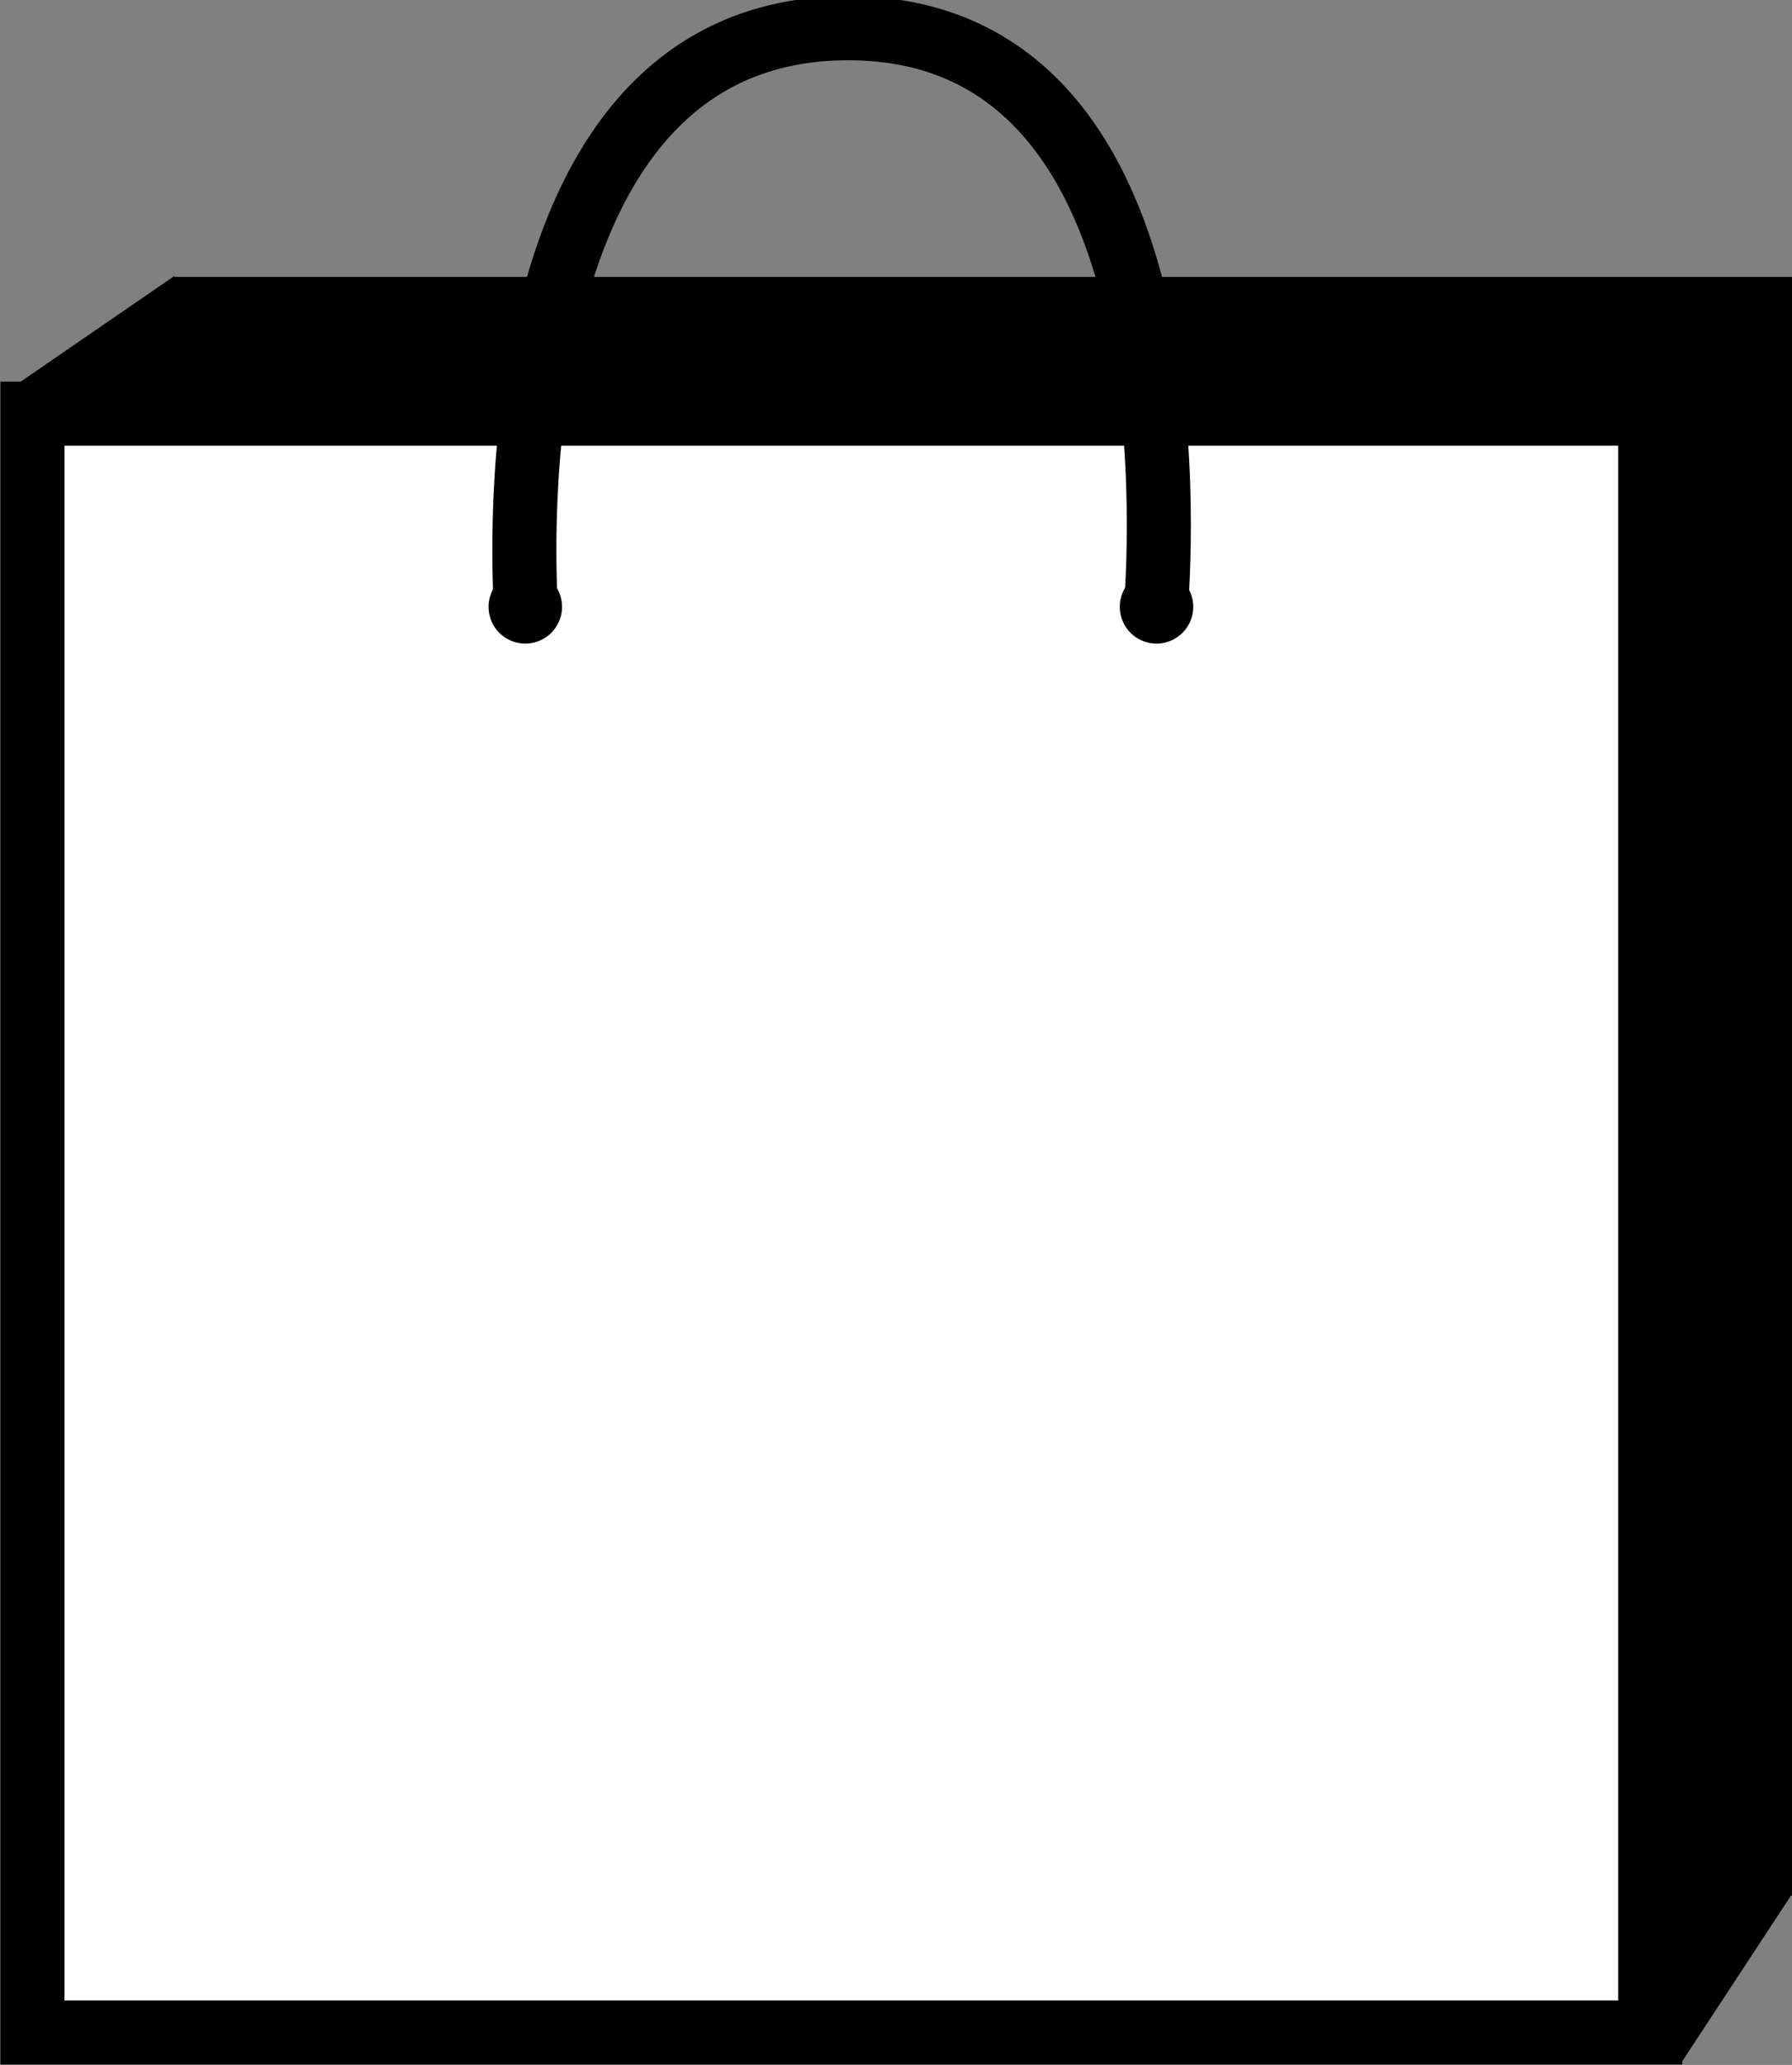 <svg id="Layer_1" data-name="Layer 1" xmlns="http://www.w3.org/2000/svg" viewBox="0 0 20.98 24.16"><rect x="0" y="0" width="20.98" height="24.16" fill="#808080" stroke="none"/><defs><style>.cls-1{fill:#010101;}.cls-2{fill:#fff;}.cls-2,.cls-3{stroke:#010101;stroke-miterlimit:10;stroke-width:0.75px;}.cls-3{fill:none;}</style></defs><title>cartbagv5_blk</title><polygon class="cls-1" points="20.98 22.16 19.68 24.14 19.29 22.05 20.98 22.16"/><polygon class="cls-1" points="0.09 4.57 2.04 3.23 3.35 6.84 0.09 4.57"/><rect class="cls-1" x="2.04" y="3.24" width="18.94" height="18.94"/><rect class="cls-2" x="0.38" y="4.84" width="18.94" height="18.94"/><path class="cls-1" d="M13.11,7.1a0.43,0.43,0,1,1,.43.43,0.43,0.43,0,0,1-.43-0.43"/><path class="cls-1" d="M5.72,7.1a0.43,0.43,0,1,1,.43.43A0.43,0.43,0,0,1,5.72,7.1"/><path class="cls-3" d="M6.15,7c0-.26-0.41-6.67,3.78-6.67s3.61,6.47,3.61,6.72"/></svg>